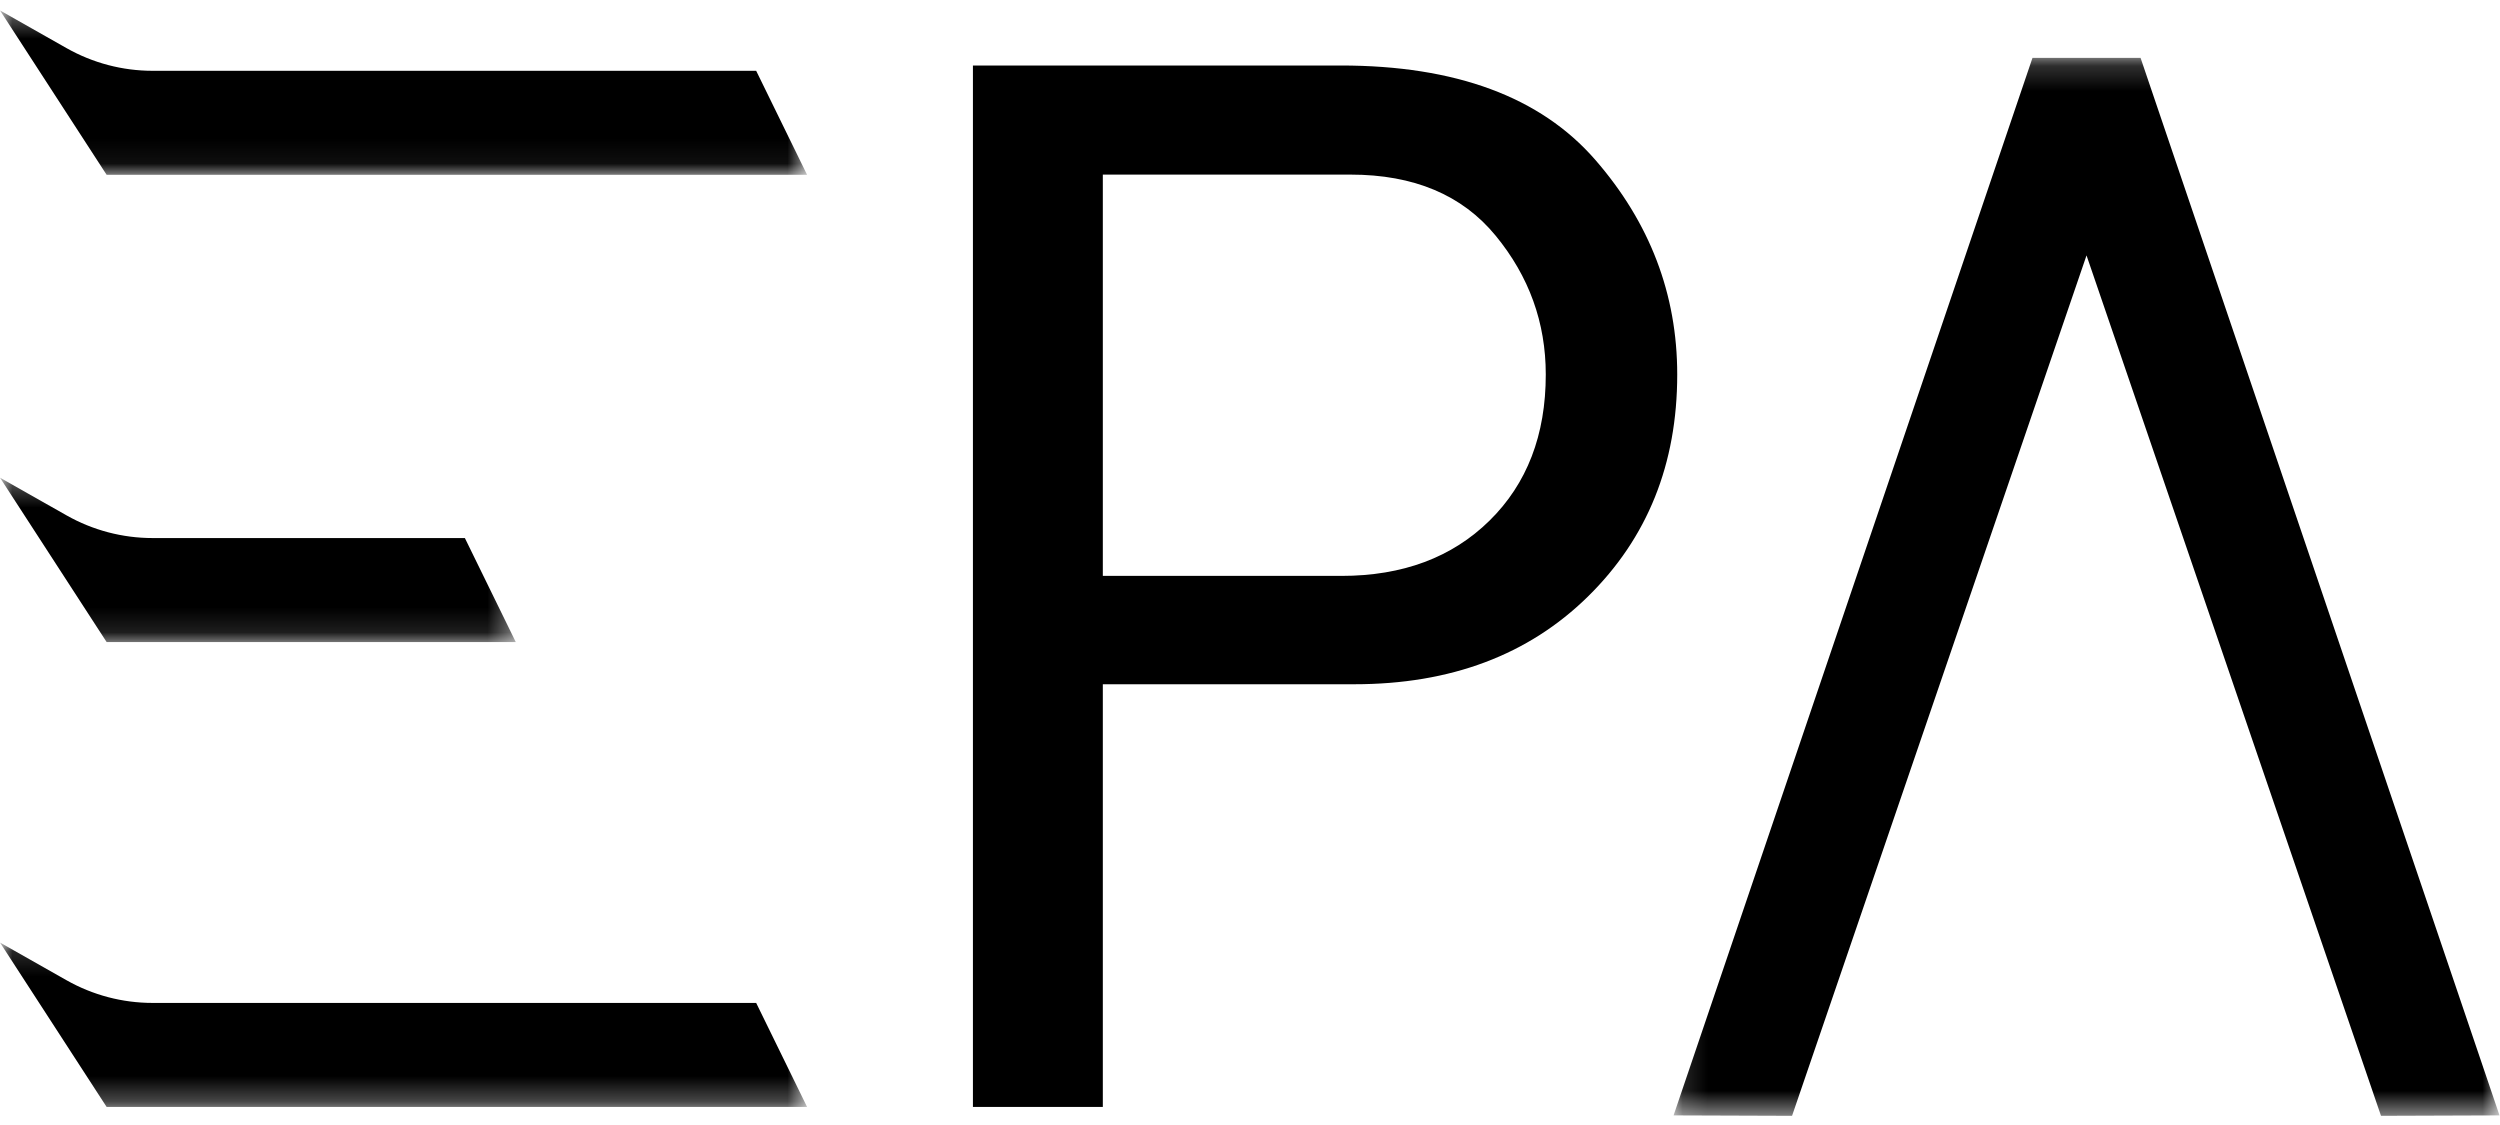 <?xml version="1.0" encoding="UTF-8"?>
<svg width="100px" height="45px" viewBox="0 0 100 45" version="1.1" xmlns="http://www.w3.org/2000/svg" xmlns:xlink="http://www.w3.org/1999/xlink">
    <!-- Generator: Sketch 51.3 (57544) - http://www.bohemiancoding.com/sketch -->
    <title>logo-black</title>
    <desc>Created with Sketch.</desc>
    <defs>
        <polygon id="path-1" points="0 0.367 32.283 0.367 32.283 6.942 0 6.942"></polygon>
        <polygon id="path-3" points="0 0.152 32.283 0.152 32.283 6.727 0 6.727"></polygon>
        <polygon id="path-5" points="0 0.307 20.631 0.307 20.631 6.882 0 6.882"></polygon>
        <polygon id="path-7" points="0.138 0.183 33.175 0.183 33.175 42.5 0.138 42.5"></polygon>
    </defs>
    <g id="Template" stroke="none" stroke-width="1" fill="none" fill-rule="evenodd">
        <g id="template" transform="translate(-120, -31)">
            <g id="header" transform="translate(120, 0)">
                <g id="logo-black" transform="translate(0, 31)">
                    <path d="M44.113,23.036 L53.656,23.036 C56.107,23.036 58.083,22.299 59.582,20.824 C61.081,19.349 61.831,17.401 61.831,14.98 C61.831,12.905 61.163,11.053 59.825,9.426 C58.489,7.798 56.553,6.984 54.021,6.984 L44.113,6.984 L44.113,23.036 Z M44.113,44.277 L38.917,44.277 L38.917,2.62 L53.626,2.62 C58.225,2.62 61.619,3.877 63.807,6.389 C65.995,8.902 67.089,11.766 67.089,14.98 C67.089,18.561 65.899,21.521 63.518,23.861 C61.137,26.2 58.022,27.37 54.173,27.37 L44.113,27.37 L44.113,44.277 Z" id="Fill-1" fill="#000000"></path>
                    <g id="Group-5" transform="translate(0, 0.05)">
                        <mask id="mask-2" fill="white">
                            <use xlink:href="#path-1"></use>
                        </mask>
                        <g id="Clip-4"></g>
                        <path d="M4.265,6.942 L32.283,6.942 L30.247,2.782 L6.104,2.782 C4.898,2.782 3.713,2.47 2.662,1.875 L-0,0.367 L4.265,6.942 Z" id="Fill-3" fill="#000000" mask="url(#mask-2)"></path>
                    </g>
                    <g id="Group-8" transform="translate(0, 37.55)">
                        <mask id="mask-4" fill="white">
                            <use xlink:href="#path-3"></use>
                        </mask>
                        <g id="Clip-7"></g>
                        <path d="M4.265,6.727 L32.283,6.727 L30.247,2.567 L6.104,2.567 C4.898,2.567 3.713,2.255 2.662,1.66 L-0,0.152 L4.265,6.727 Z" id="Fill-6" fill="#000000" mask="url(#mask-4)"></path>
                    </g>
                    <g id="Group-11" transform="translate(0, 18.8)">
                        <mask id="mask-6" fill="white">
                            <use xlink:href="#path-5"></use>
                        </mask>
                        <g id="Clip-10"></g>
                        <path d="M4.265,6.882 L20.631,6.882 L18.595,2.722 L6.104,2.722 C4.898,2.722 3.713,2.41 2.662,1.815 L-0,0.307 L4.265,6.882 Z" id="Fill-9" fill="#000000" mask="url(#mask-6)"></path>
                    </g>
                    <g id="Group-14" transform="translate(66.805, 2.133)">
                        <mask id="mask-8" fill="white">
                            <use xlink:href="#path-7"></use>
                        </mask>
                        <g id="Clip-13"></g>
                        <polygon id="Fill-12" fill="#000000" mask="url(#mask-8)" points="28.435 42.5 16.656 8.083 4.877 42.5 0.138 42.483 14.494 0.183 18.818 0.183 33.175 42.483"></polygon>
                    </g>
                </g>
            </g>
        </g>
    </g>
</svg>